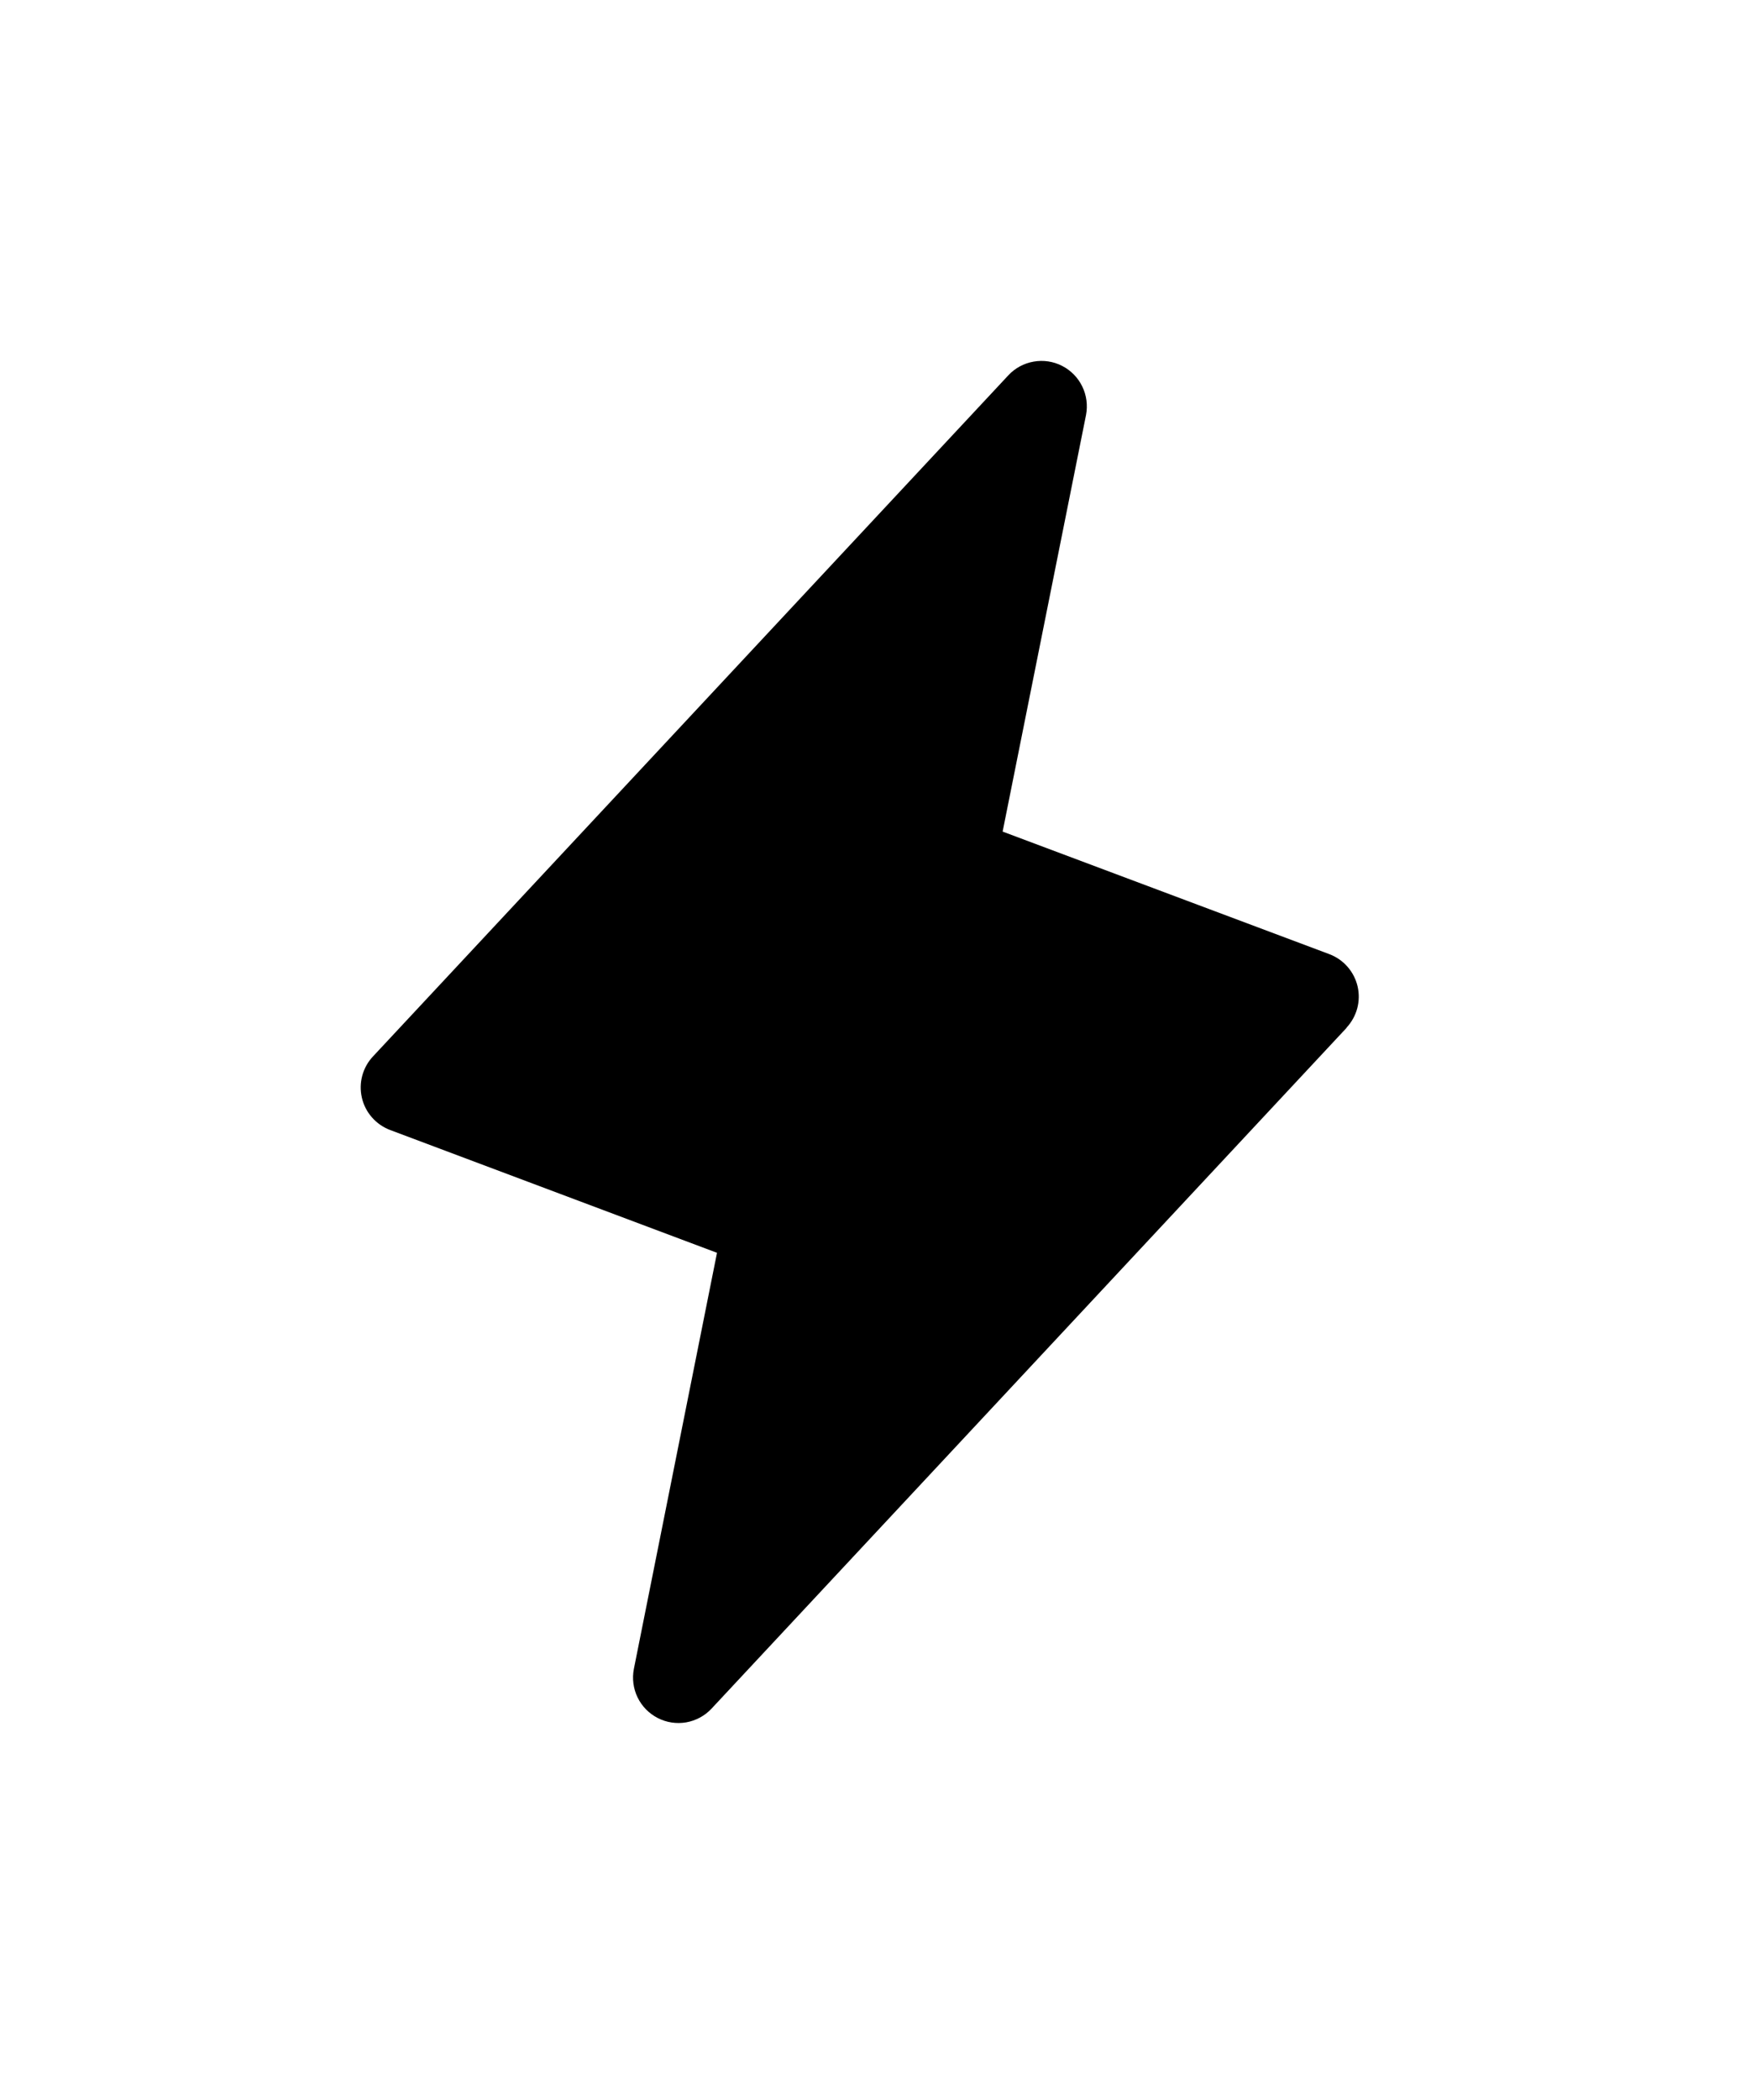 <svg width="41" height="49" viewBox="0 0 41 49" fill="none" xmlns="http://www.w3.org/2000/svg">
<g filter="url(#filter0_d_6743_32709)">
<path d="M31.444 23.981L16.613 39.871C16.456 40.039 16.248 40.151 16.022 40.191C15.795 40.23 15.562 40.195 15.358 40.09C15.153 39.985 14.988 39.817 14.887 39.61C14.787 39.404 14.756 39.17 14.8 38.944L16.741 29.234L9.11 26.369C8.946 26.307 8.8 26.206 8.685 26.075C8.569 25.943 8.488 25.785 8.449 25.614C8.41 25.444 8.413 25.266 8.459 25.098C8.505 24.929 8.592 24.774 8.713 24.647L23.544 8.757C23.701 8.589 23.908 8.477 24.135 8.438C24.361 8.398 24.594 8.433 24.799 8.538C25.004 8.643 25.169 8.811 25.269 9.018C25.37 9.224 25.4 9.458 25.357 9.684L23.41 19.405L31.041 22.266C31.204 22.328 31.349 22.429 31.463 22.56C31.578 22.691 31.658 22.848 31.698 23.018C31.737 23.187 31.734 23.364 31.689 23.532C31.643 23.7 31.557 23.854 31.439 23.981H31.444Z" fill="#48C884" style="fill:#48C884;fill:color(display-p3 0.282 0.784 0.518);fill-opacity:1;"/>
</g>
<defs>
<filter id="filter0_d_6743_32709" x="-0.003" y="-0.003" width="40.154" height="48.63" filterUnits="userSpaceOnUse" color-interpolation-filters="sRGB">
<feFlood flood-opacity="0" result="BackgroundImageFix"/>
<feColorMatrix in="SourceAlpha" type="matrix" values="0 0 0 0 0 0 0 0 0 0 0 0 0 0 0 0 0 0 127 0" result="hardAlpha"/>
<feOffset/>
<feGaussianBlur stdDeviation="4.212"/>
<feComposite in2="hardAlpha" operator="out"/>
<feColorMatrix type="matrix" values="0 0 0 0 0.282 0 0 0 0 0.784 0 0 0 0 0.518 0 0 0 1 0"/>
<feBlend mode="normal" in2="BackgroundImageFix" result="effect1_dropShadow_6743_32709"/>
<feBlend mode="normal" in="SourceGraphic" in2="effect1_dropShadow_6743_32709" result="shape"/>
</filter>
</defs>
</svg>
